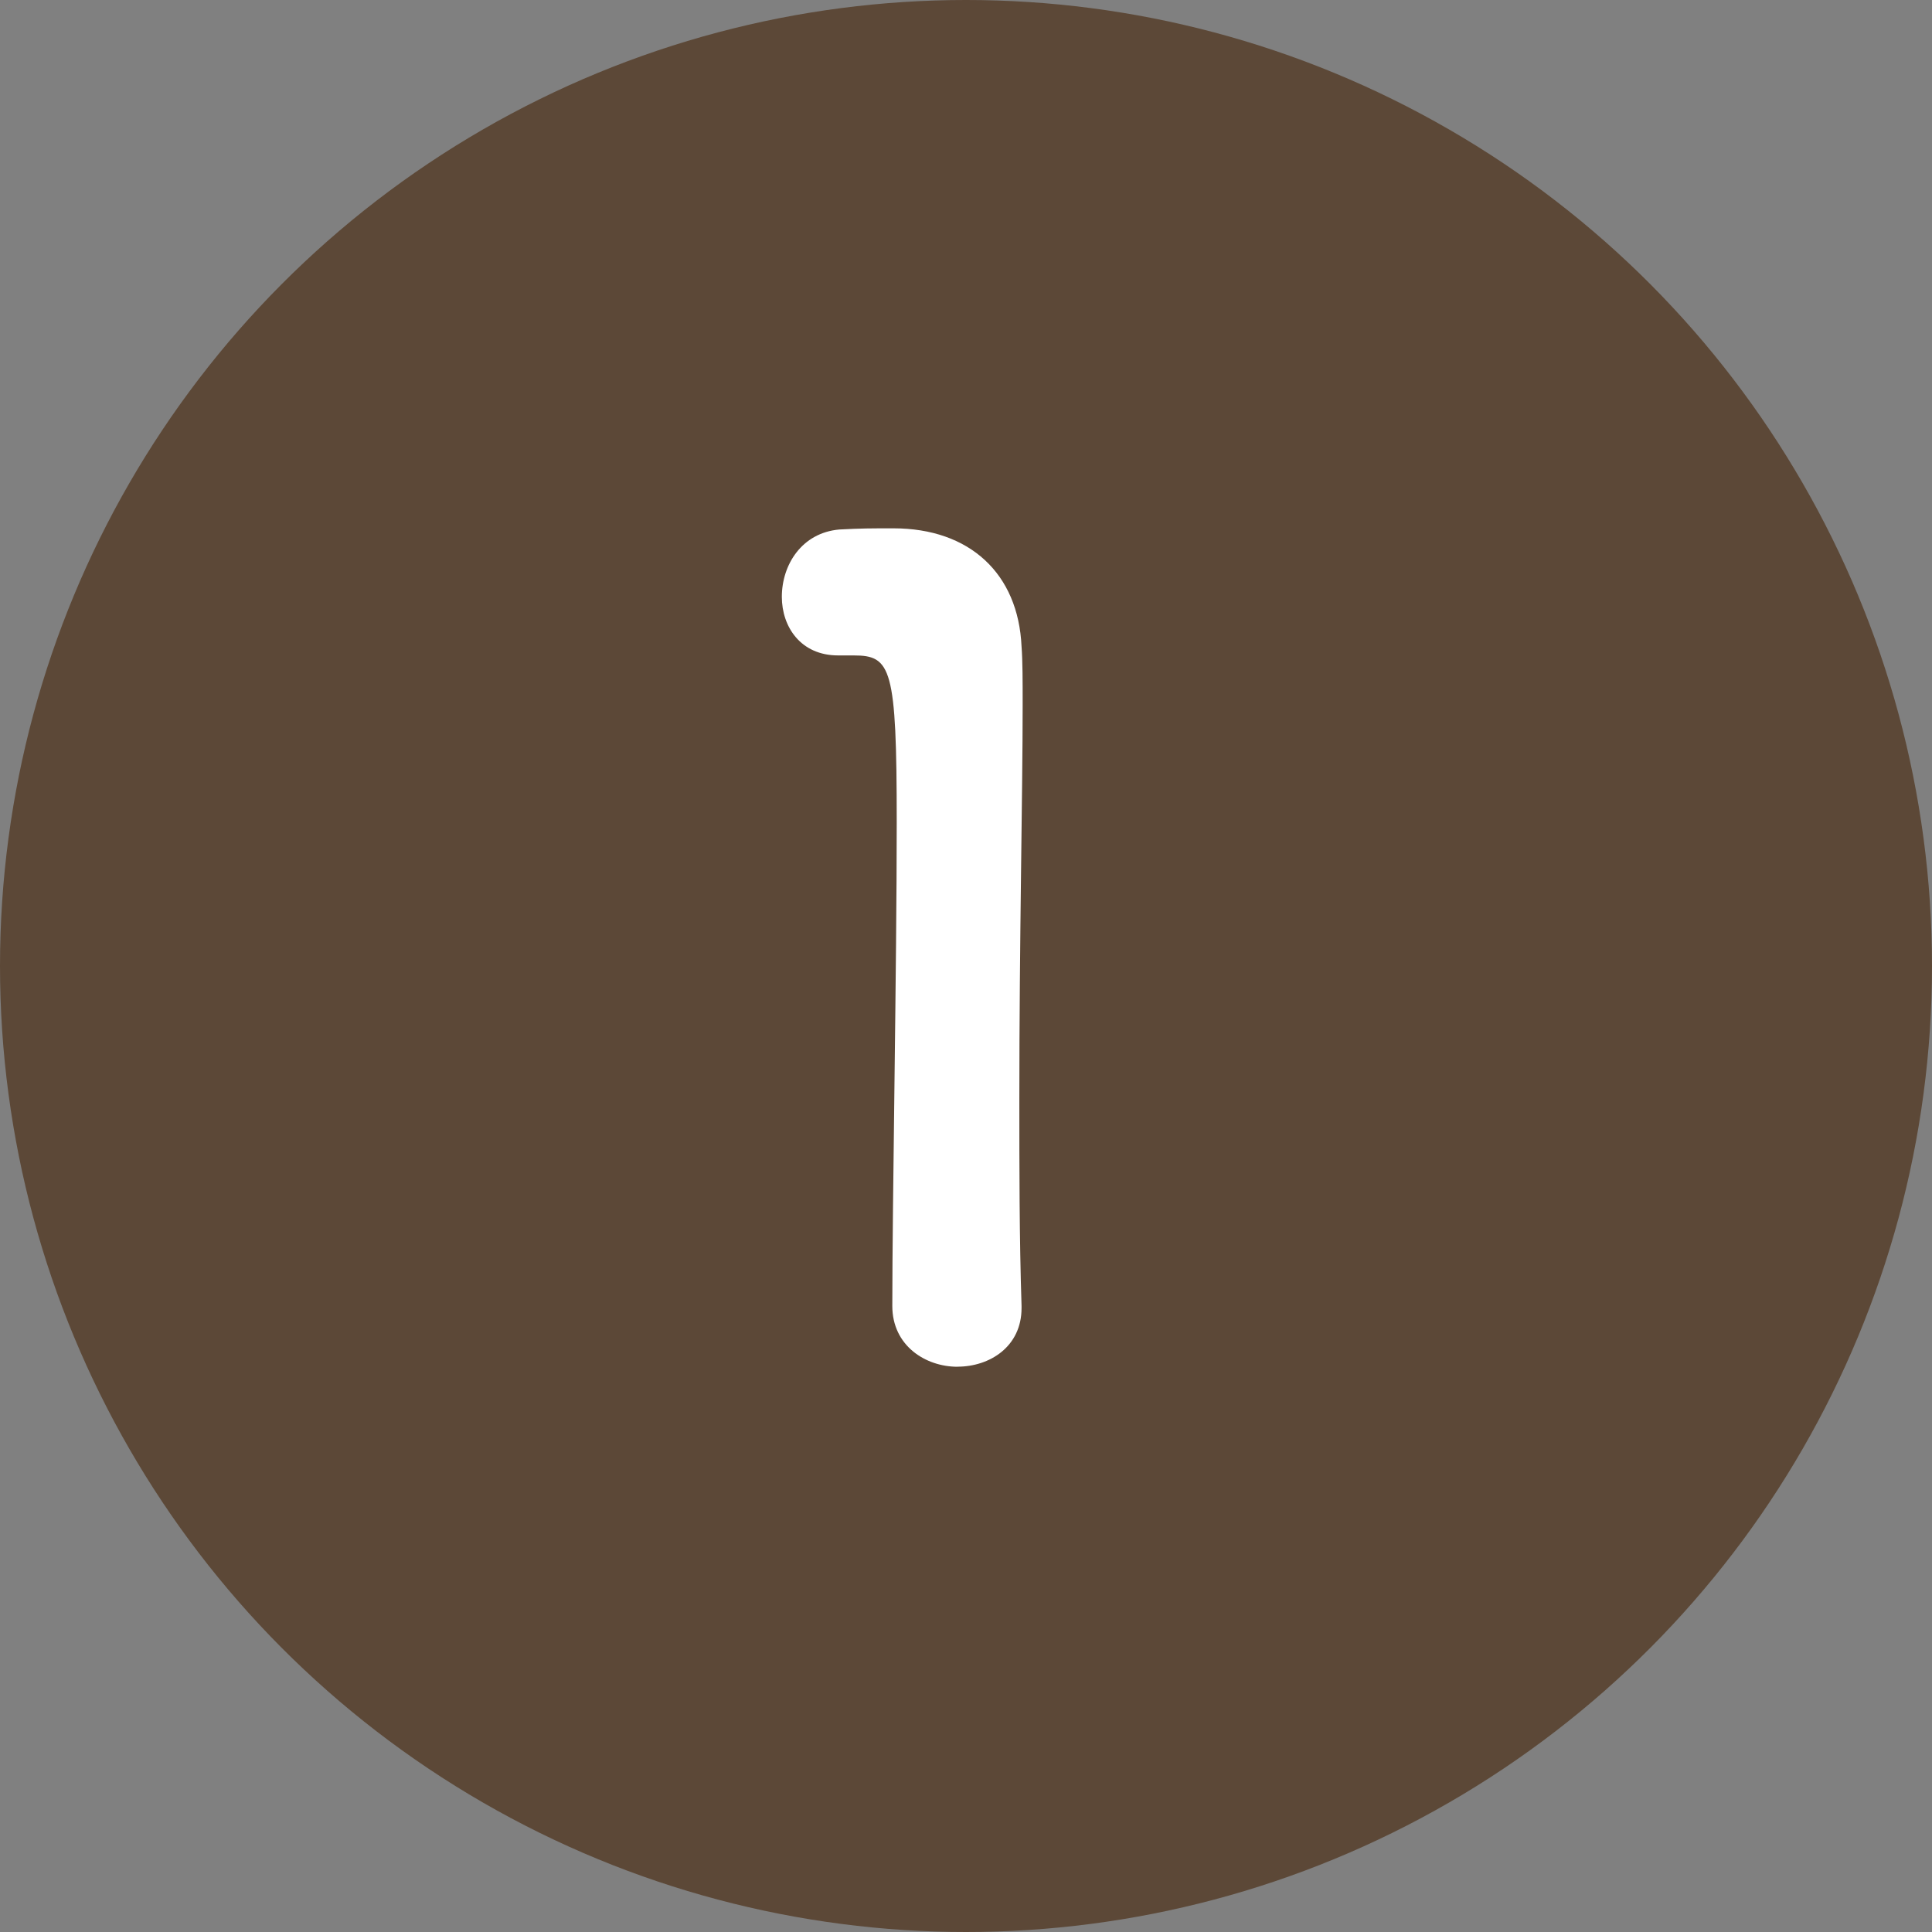 <?xml version="1.0" encoding="UTF-8"?><svg id="_レイヤー_2" xmlns="http://www.w3.org/2000/svg" width="28" height="28" viewBox="0 0 28 28"><rect x="0" y="0" width="28" height="28" fill="#808080" stroke="none"/><defs><style>.cls-1{fill:#5c4837;}.cls-1,.cls-2{stroke-width:0px;}.cls-2{fill:#fff;}</style></defs><g id="home"><circle class="cls-1" cx="14" cy="14" r="14"/><path class="cls-2" d="M13.877,19.808c-.464,0-.945-.305-.945-.881,0-1.488.064-4.897.064-7.011,0-2.241-.08-2.417-.624-2.417h-.225c-.544,0-.816-.416-.816-.849,0-.464.288-.928.833-.976.32-.017.448-.017.785-.017,1.104,0,1.809.656,1.856,1.713.016.208.016.496.016.849,0,1.28-.048,3.425-.048,5.714,0,.992,0,2.001.032,2.993v.032c0,.561-.464.849-.928.849Z"/></g></svg>